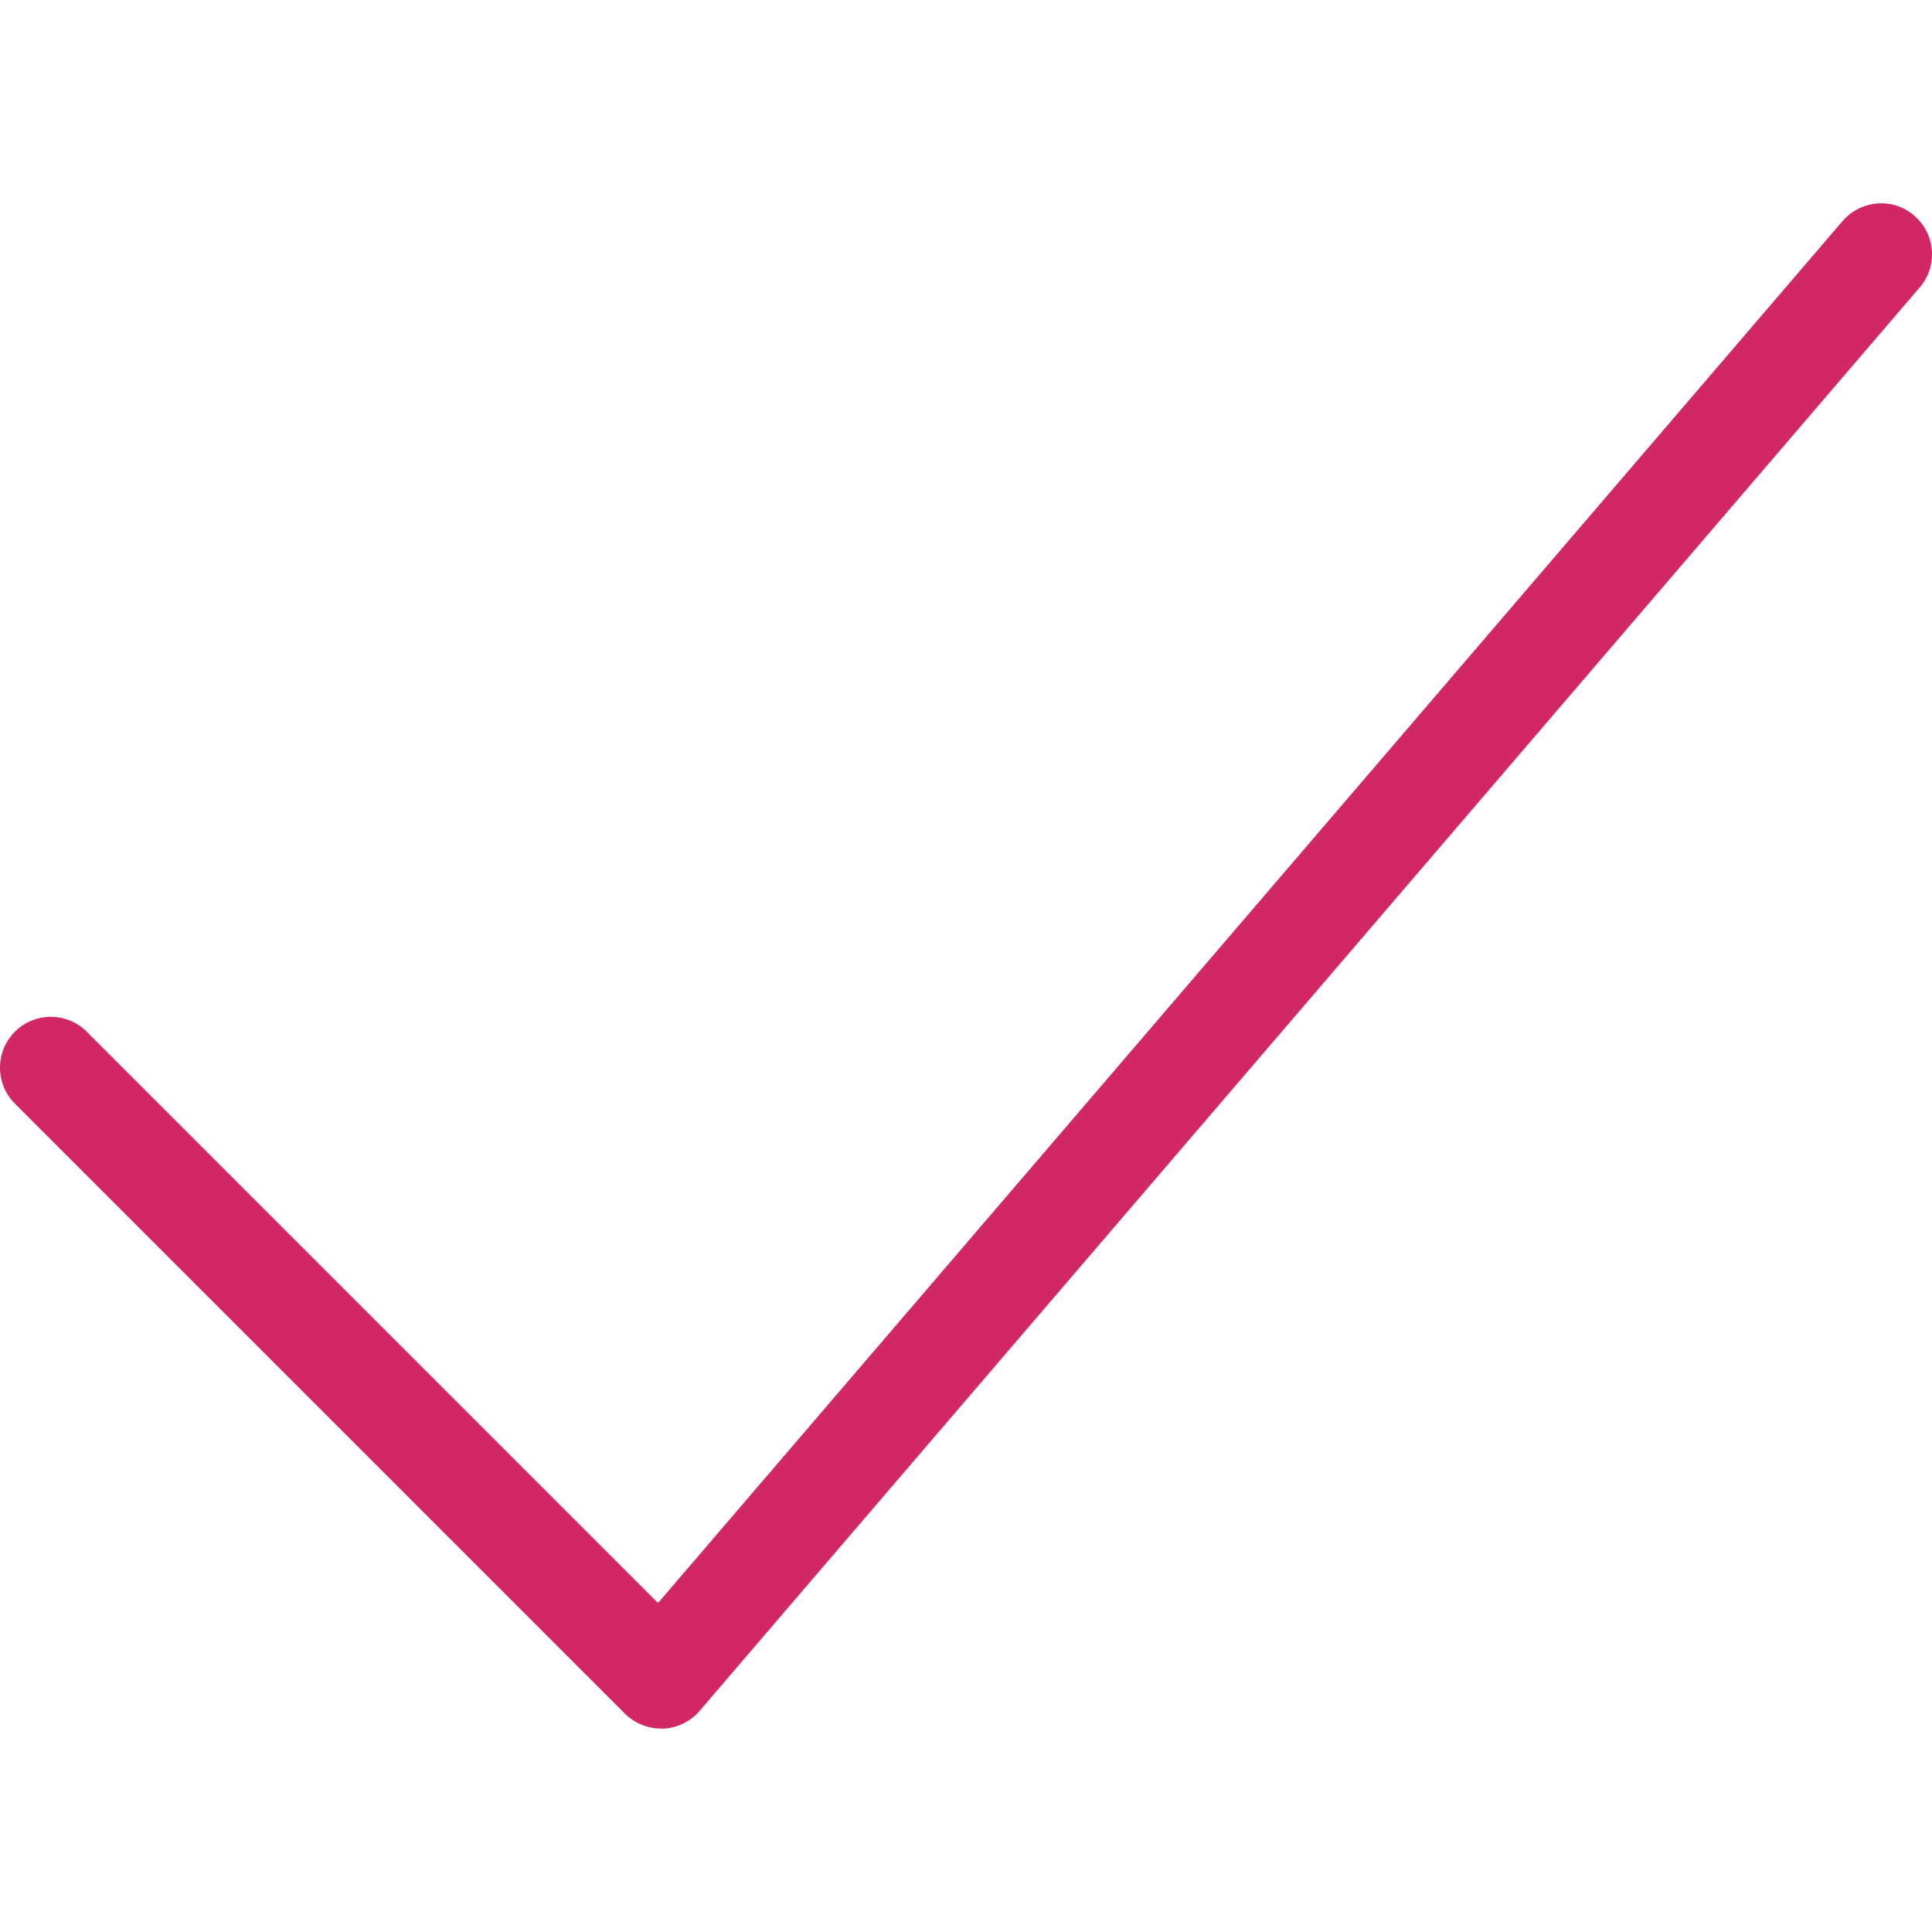<?xml version="1.0"?>
<svg xmlns="http://www.w3.org/2000/svg" xmlns:xlink="http://www.w3.org/1999/xlink" xmlns:svgjs="http://svgjs.com/svgjs" version="1.1" width="512" height="512" x="0" y="0" viewBox="0 0 512.003 512.003" style="enable-background:new 0 0 512 512" xml:space="preserve" class=""><g><link type="text/css" id="dark-mode" rel="stylesheet" href=""/><style type="text/css" id="dark-mode-custom-style"/><style type="text/css" id="dark-mode-theme-changer-style"/>
<path xmlns="http://www.w3.org/2000/svg" d="M175.165,458.09c-3.557,0-7.006-1.428-9.539-3.934L3.941,292.471c-5.255-5.255-5.255-13.797,0-19.052s13.797-5.255,19.052,0  l151.39,151.39l313.91-366.215c4.904-5.659,13.393-6.306,18.998-1.455c5.659,4.851,6.306,13.339,1.482,18.998L185.405,453.401  c-2.425,2.829-5.955,4.554-9.701,4.716C175.515,458.09,175.326,458.09,175.165,458.09z" fill="#d12764" data-original="#000000" style=""/>
<g xmlns="http://www.w3.org/2000/svg">
</g>
<g xmlns="http://www.w3.org/2000/svg">
</g>
<g xmlns="http://www.w3.org/2000/svg">
</g>
<g xmlns="http://www.w3.org/2000/svg">
</g>
<g xmlns="http://www.w3.org/2000/svg">
</g>
<g xmlns="http://www.w3.org/2000/svg">
</g>
<g xmlns="http://www.w3.org/2000/svg">
</g>
<g xmlns="http://www.w3.org/2000/svg">
</g>
<g xmlns="http://www.w3.org/2000/svg">
</g>
<g xmlns="http://www.w3.org/2000/svg">
</g>
<g xmlns="http://www.w3.org/2000/svg">
</g>
<g xmlns="http://www.w3.org/2000/svg">
</g>
<g xmlns="http://www.w3.org/2000/svg">
</g>
<g xmlns="http://www.w3.org/2000/svg">
</g>
<g xmlns="http://www.w3.org/2000/svg">
</g>
</g></svg>
